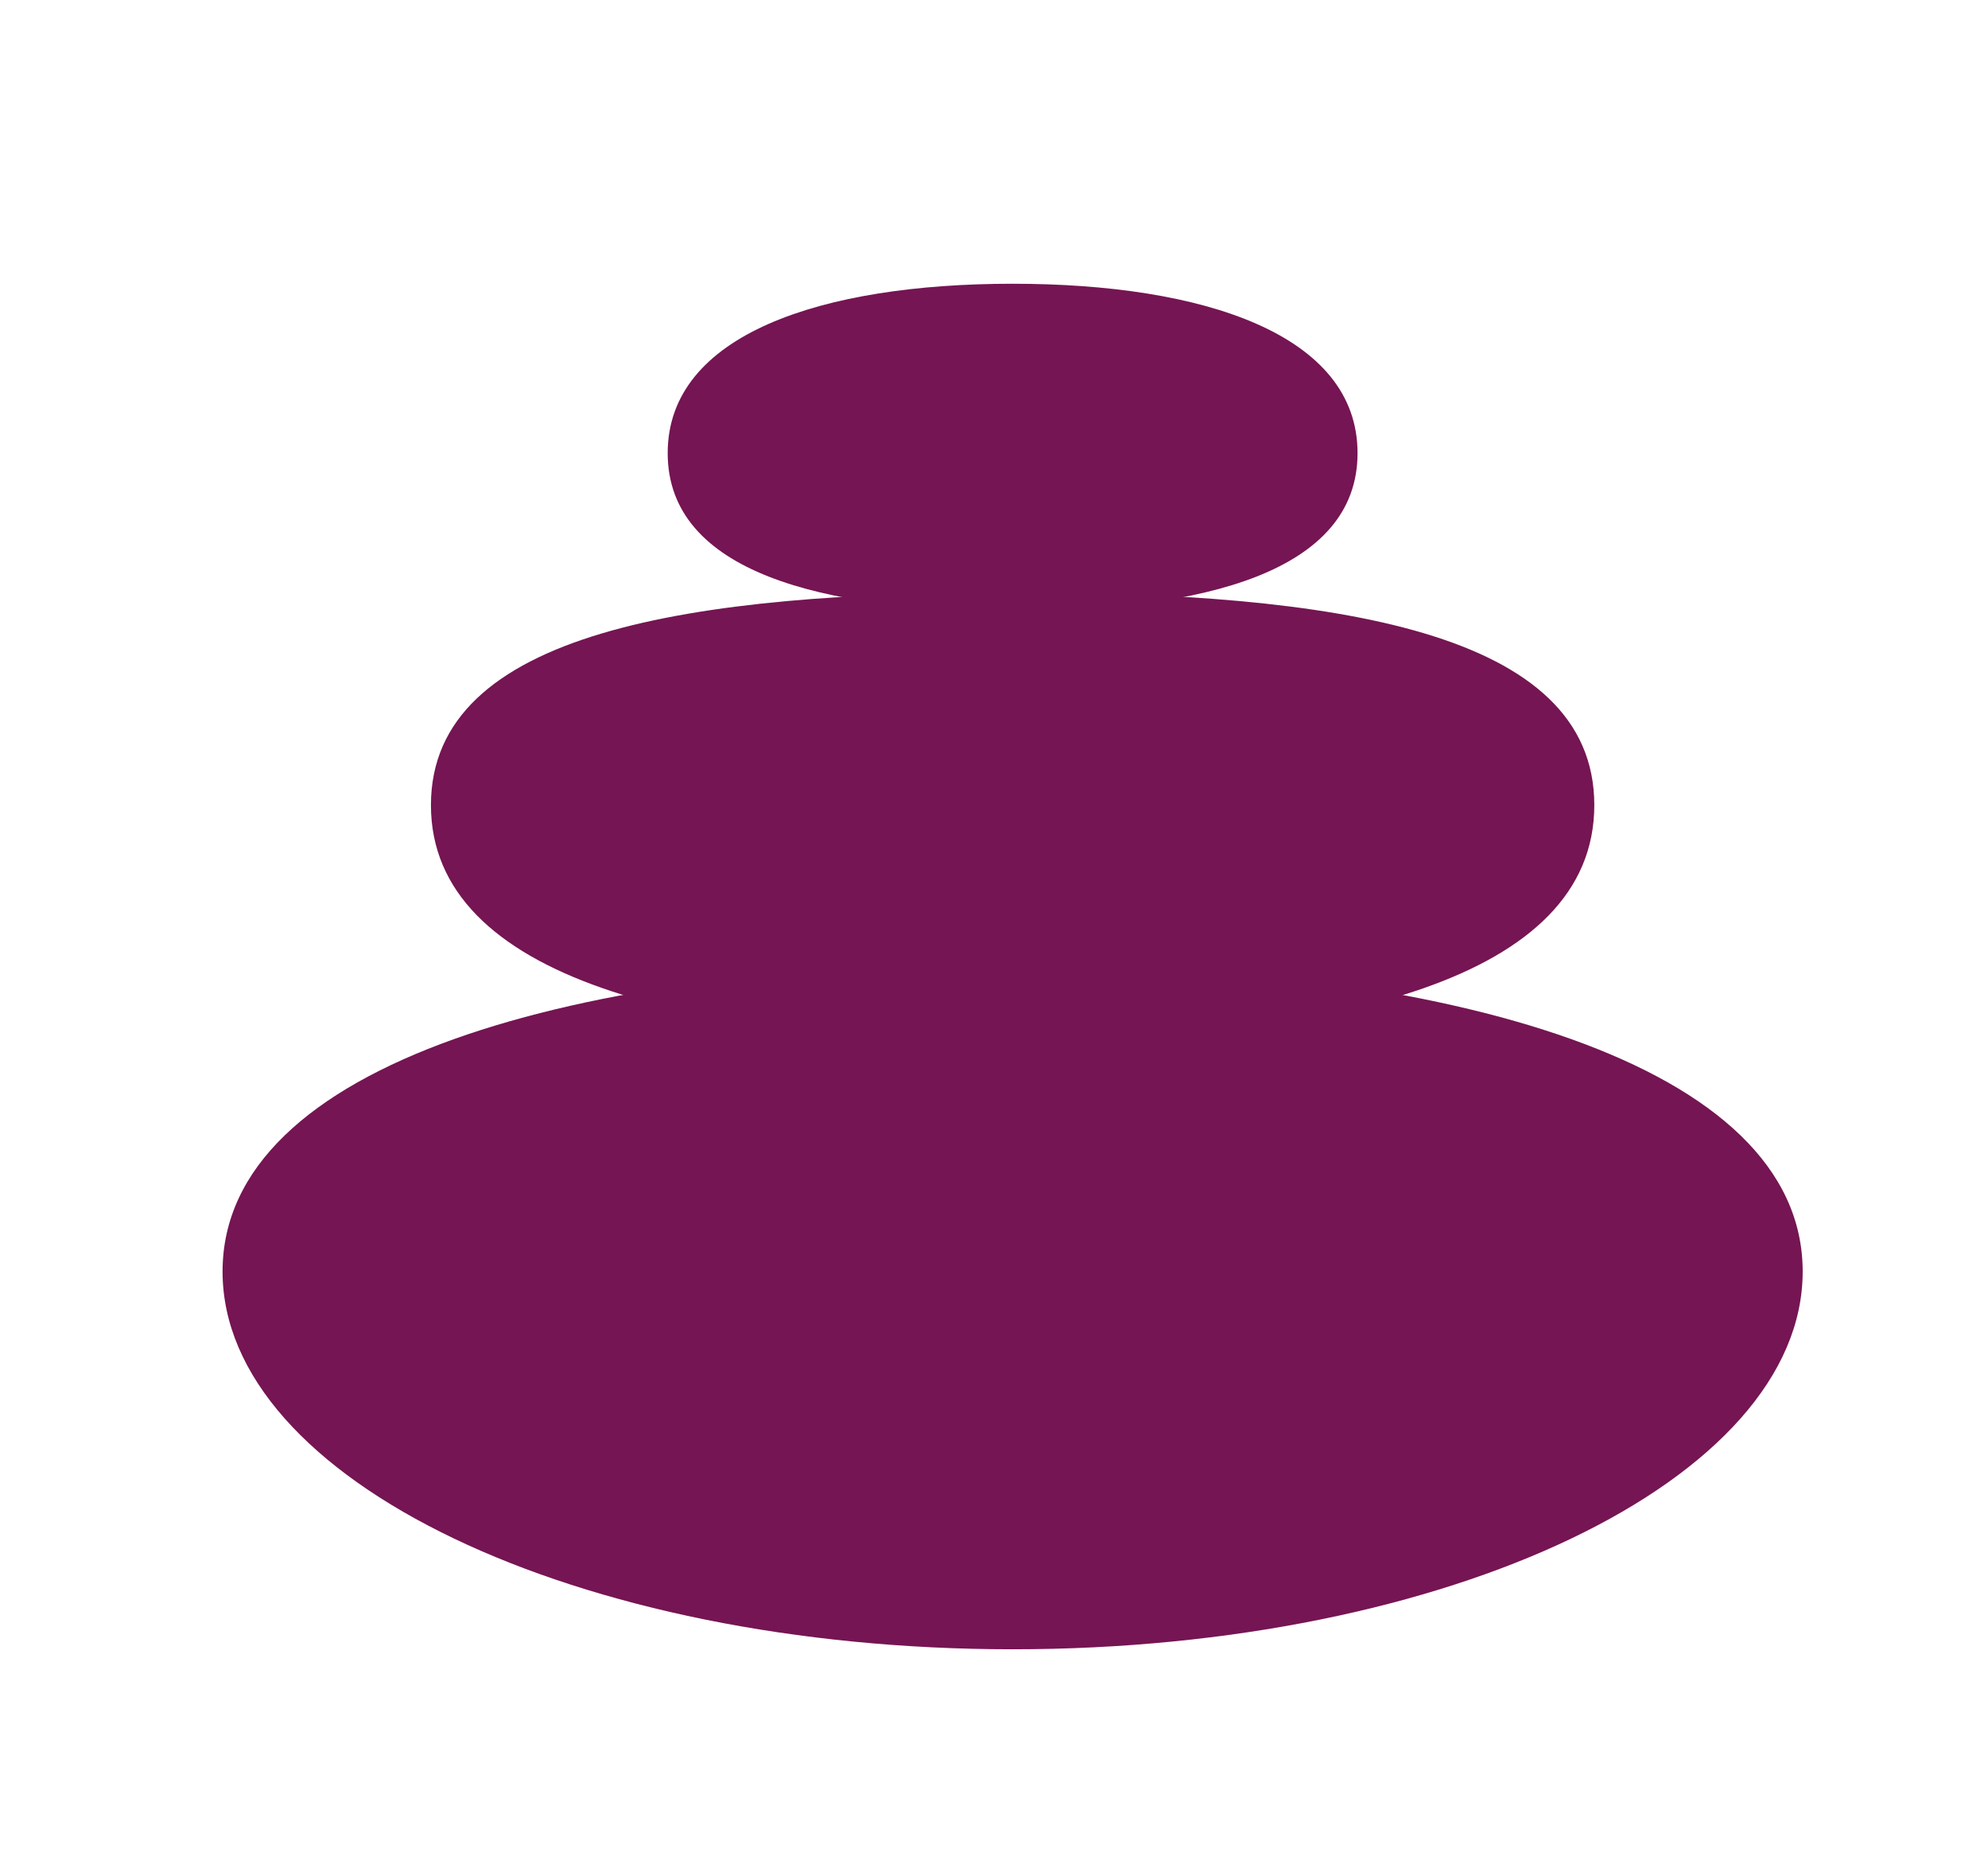 <?xml version="1.0" encoding="UTF-8"?> <!-- Generator: Adobe Illustrator 25.2.1, SVG Export Plug-In . SVG Version: 6.00 Build 0) --> <svg xmlns="http://www.w3.org/2000/svg" xmlns:xlink="http://www.w3.org/1999/xlink" version="1.1" id="Layer_1" x="0px" y="0px" viewBox="0 0 224.2 209.3" style="enable-background:new 0 0 224.2 209.3;" xml:space="preserve"> <style type="text/css"> .st0{fill:#751553;} </style> <g> <path class="st0" d="M203.3,143.4c0,23.5-39.9,42.6-89.1,42.6c-49.2,0-89.1-19.1-89.1-42.6c0-23.5,39.9-34.8,89.1-34.8 C163.4,108.6,203.3,119.9,203.3,143.4z"></path> <path class="st0" d="M179.8,90.8c0,19.7-29.4,26.5-65.6,26.5c-36.2,0-65.6-6.9-65.6-26.5S78,66.8,114.2,66.8 C150.4,66.8,179.8,71.1,179.8,90.8z"></path> <path class="st0" d="M153.1,51.1c0,13.4-17.4,17.8-38.9,17.8c-21.5,0-38.9-4.4-38.9-17.8c0-13.4,17.4-19.1,38.9-19.1 C135.7,32,153.1,37.7,153.1,51.1z"></path> </g> </svg> 